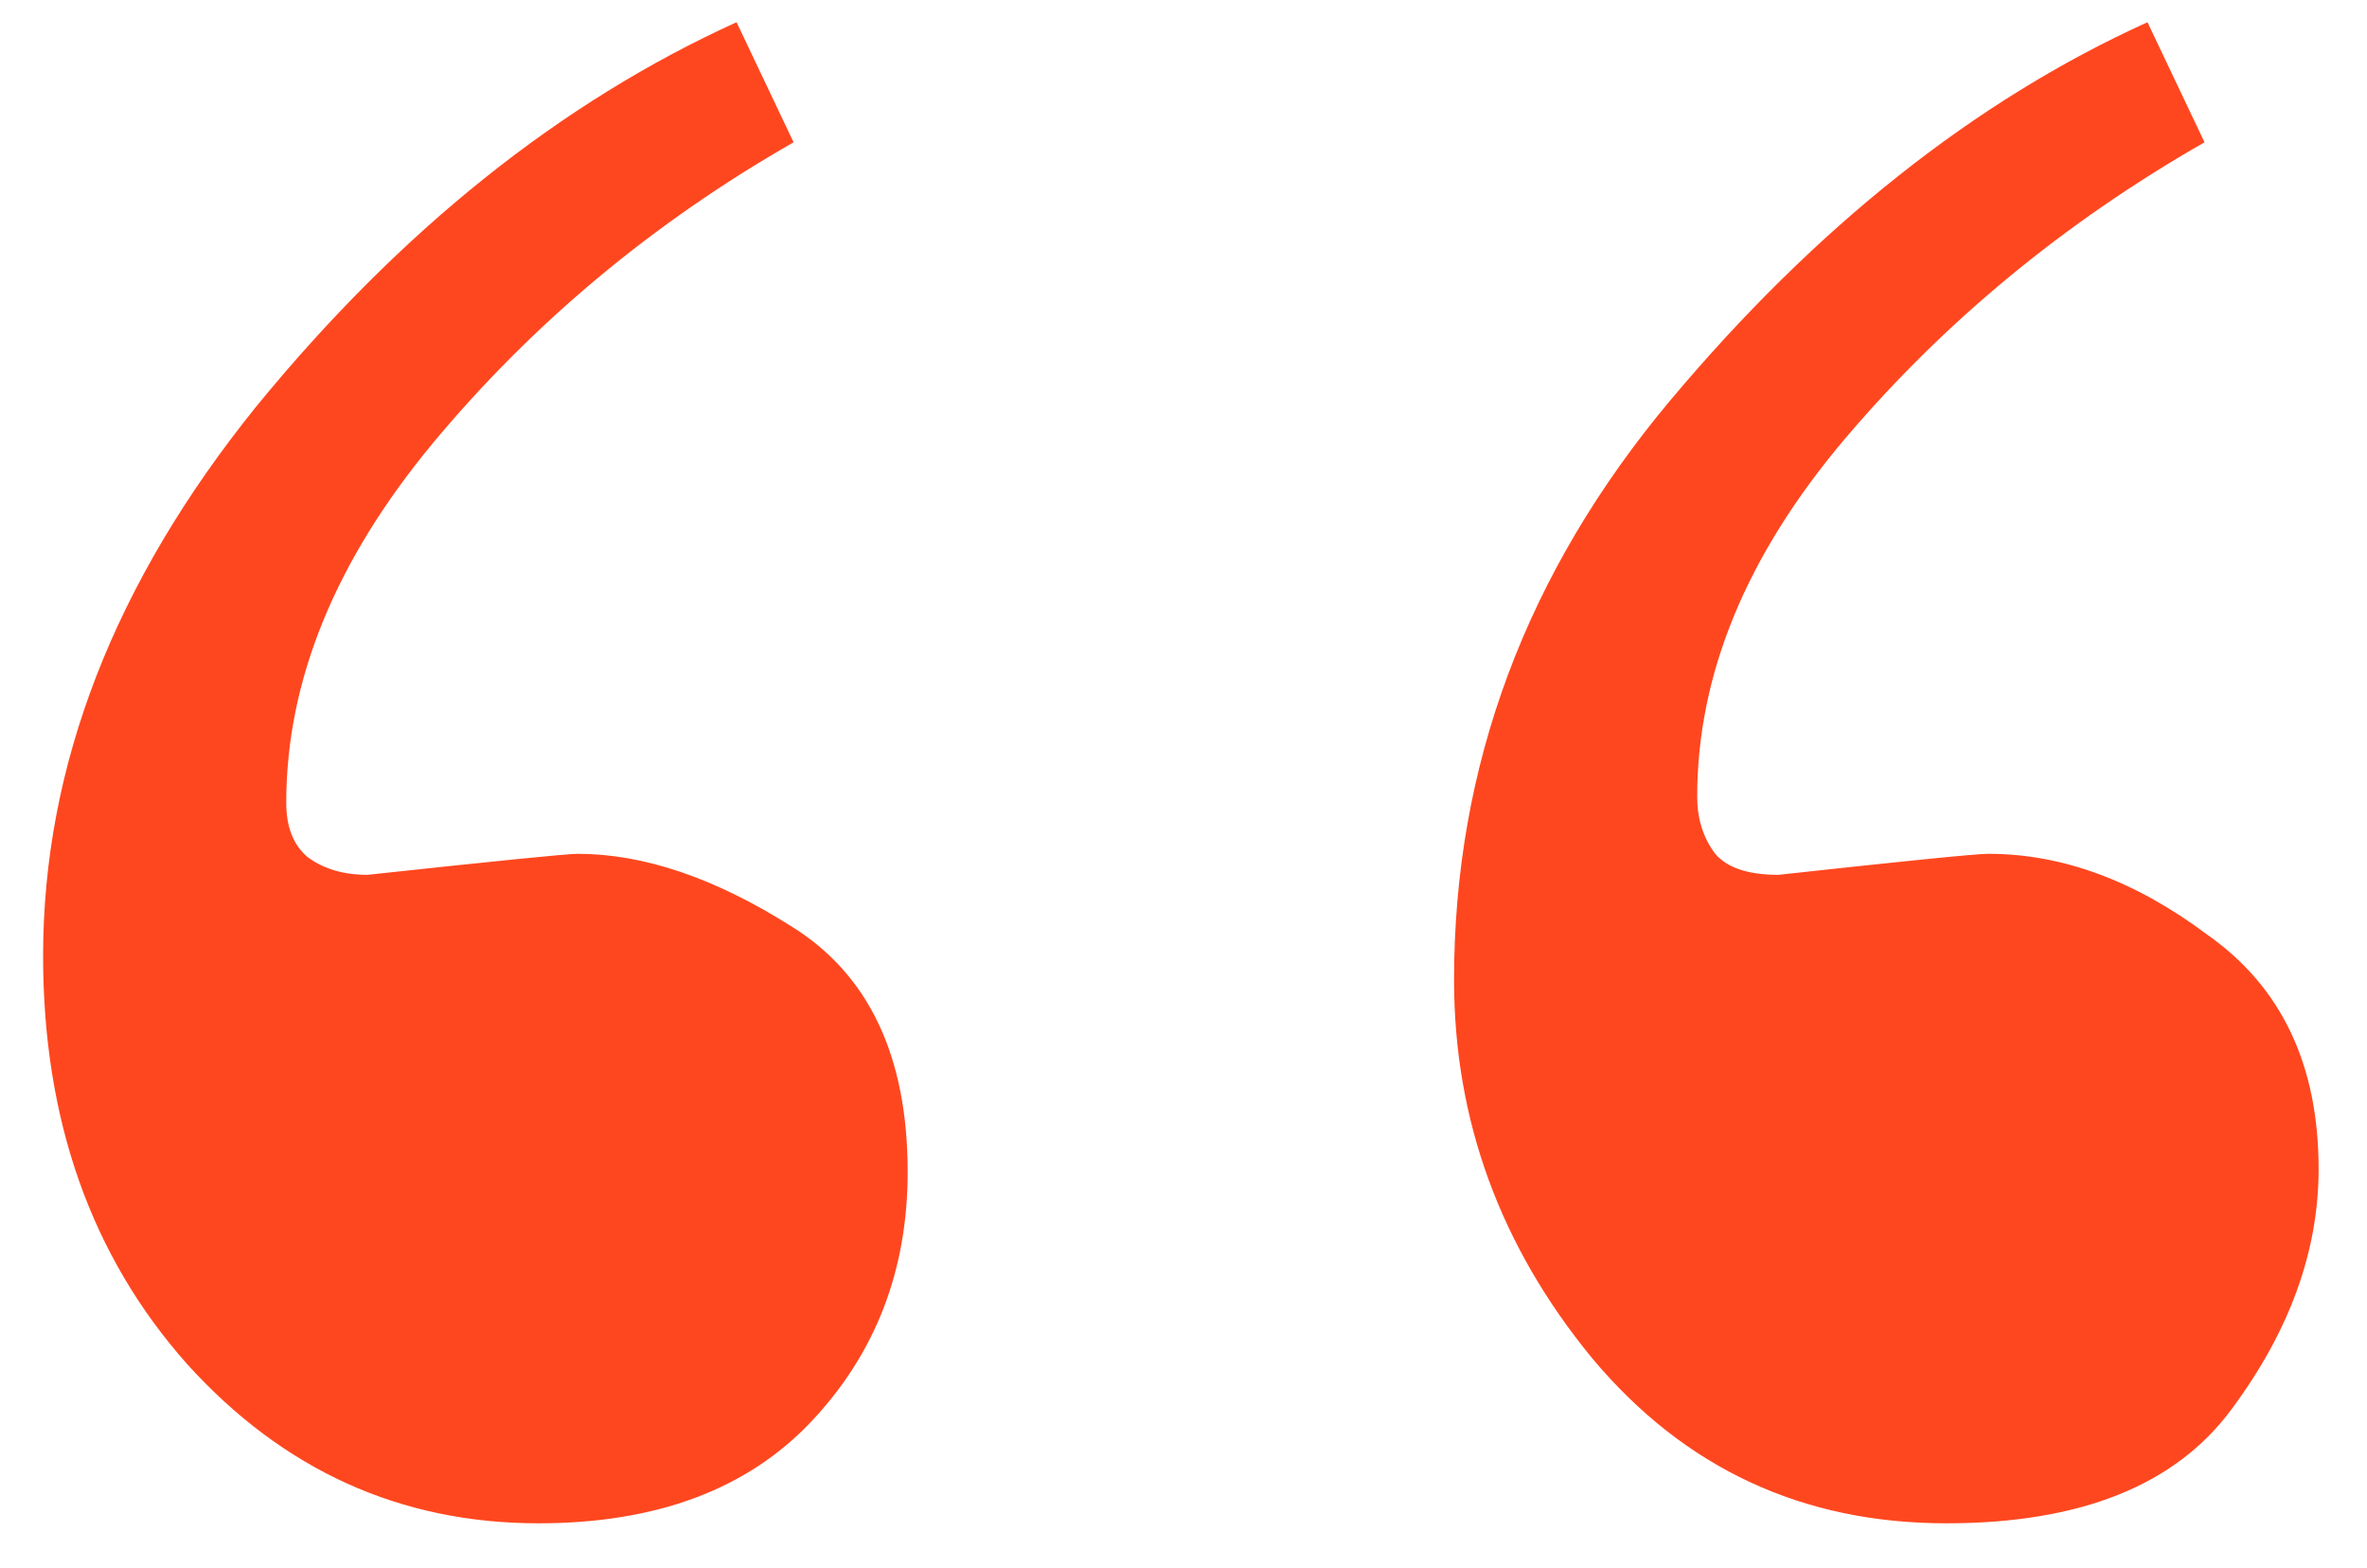 <svg width="77" height="51" viewBox="0 0 77 51" fill="none" xmlns="http://www.w3.org/2000/svg">
<path d="M1.402 31.094C1.402 24.909 3.714 18.952 8.336 13.223C13.023 7.493 18.232 3.327 23.961 0.723L25.816 4.629C21.259 7.233 17.353 10.488 14.098 14.395C10.908 18.236 9.312 22.142 9.312 26.113C9.312 26.895 9.54 27.48 9.996 27.871C10.517 28.262 11.168 28.457 11.949 28.457C16.181 28.001 18.46 27.773 18.785 27.773C20.934 27.773 23.245 28.555 25.719 30.117C28.258 31.68 29.527 34.349 29.527 38.125C29.527 41.315 28.486 44.017 26.402 46.23C24.319 48.444 21.357 49.551 17.516 49.551C13.023 49.551 9.215 47.825 6.09 44.375C2.965 40.859 1.402 36.432 1.402 31.094ZM47.301 31.875C47.301 24.909 49.645 18.626 54.332 13.027C59.085 7.363 64.26 3.262 69.859 0.723L71.715 4.629C67.158 7.233 63.251 10.456 59.996 14.297C56.806 18.073 55.211 21.947 55.211 25.918C55.211 26.634 55.406 27.253 55.797 27.773C56.188 28.229 56.871 28.457 57.848 28.457C62.014 28.001 64.293 27.773 64.684 27.773C67.092 27.773 69.469 28.652 71.812 30.41C74.221 32.103 75.426 34.642 75.426 38.027C75.426 40.697 74.482 43.301 72.594 45.84C70.771 48.314 67.678 49.551 63.316 49.551C58.629 49.551 54.788 47.76 51.793 44.18C48.798 40.534 47.301 36.432 47.301 31.875Z" fill="#FF471F"/>
</svg>
